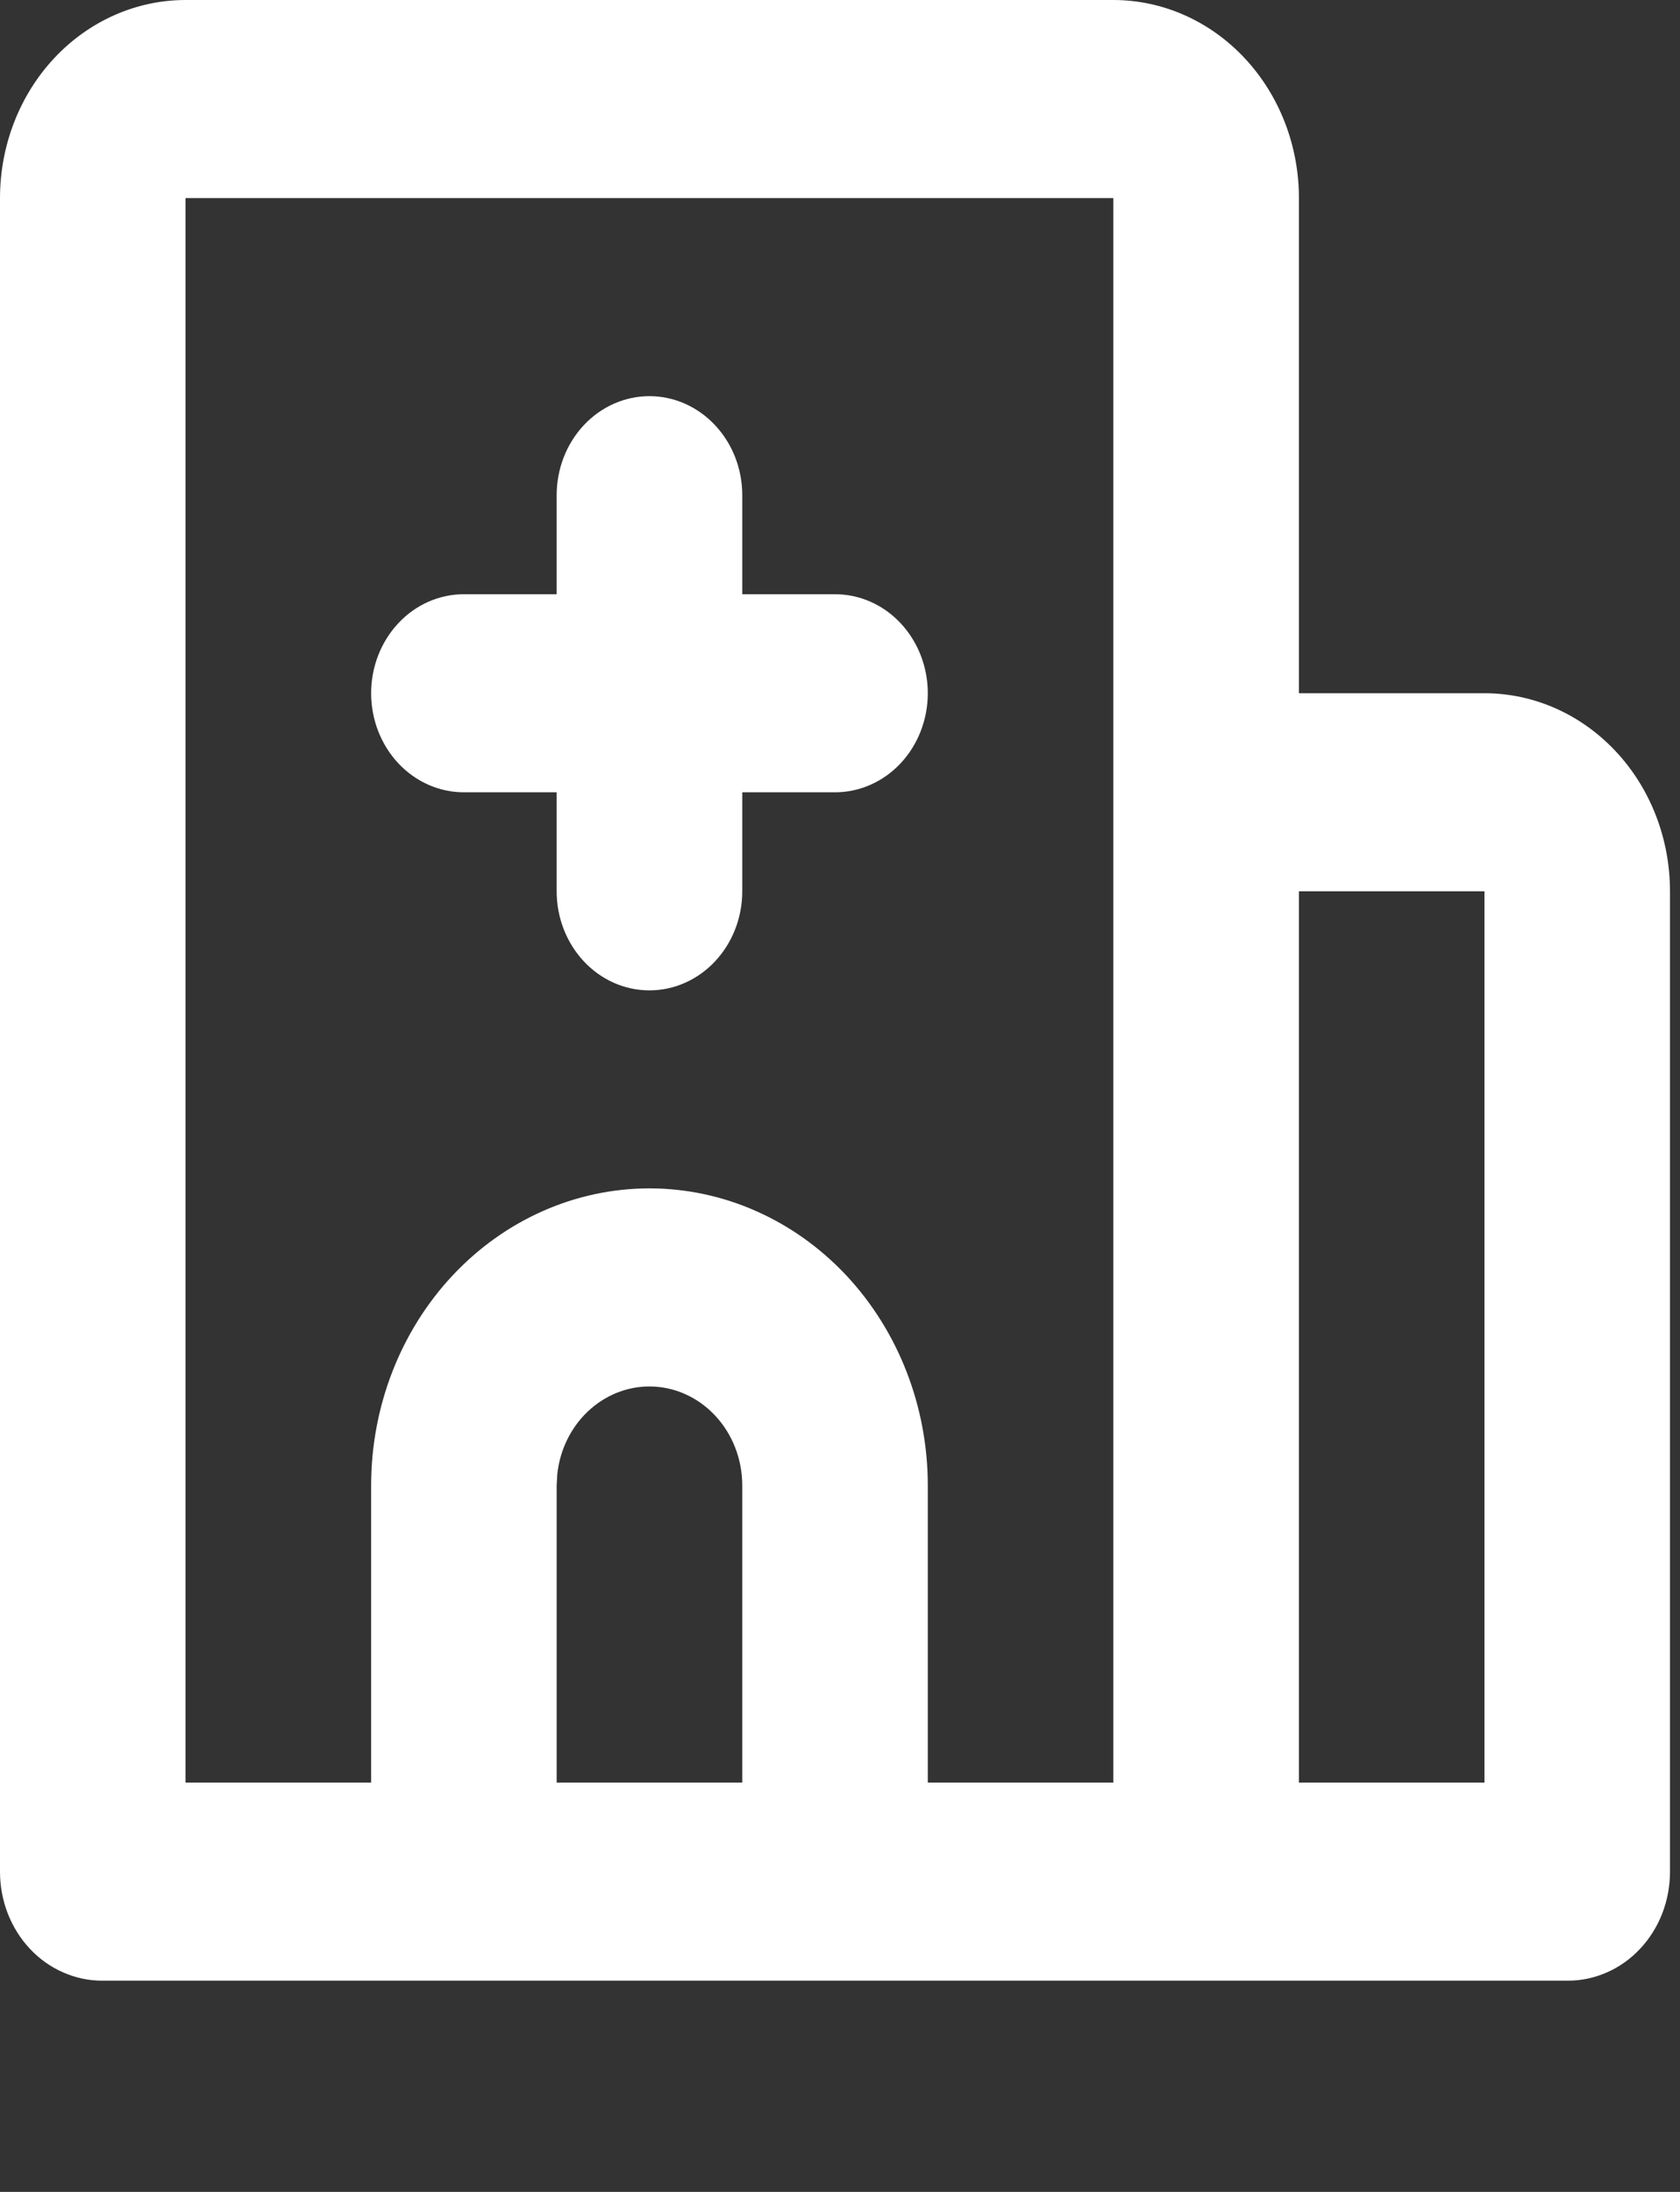 <?xml version="1.0" encoding="UTF-8"?> <svg xmlns="http://www.w3.org/2000/svg" width="23" height="30" viewBox="0 0 23 30" fill="none"><rect x="0" y="0" width="23" height="30" fill="#333333" stroke="none"/><path d="M15.242 0C15.916 0 16.562 0.286 17.038 0.794C17.515 1.302 17.783 1.992 17.783 2.711V9.488H20.323C20.997 9.488 21.643 9.774 22.119 10.282C22.596 10.79 22.863 11.48 22.863 12.199V25.618C22.863 25.814 22.827 26.008 22.757 26.189C22.687 26.369 22.584 26.534 22.454 26.672C22.324 26.811 22.17 26.921 22.001 26.995C21.831 27.07 21.65 27.109 21.466 27.109H1.397C1.214 27.109 1.032 27.07 0.863 26.995C0.693 26.921 0.539 26.811 0.409 26.672C0.279 26.534 0.177 26.369 0.106 26.189C0.036 26.008 0 25.814 0 25.618V2.711C0 1.992 0.268 1.302 0.744 0.794C1.22 0.286 1.867 0 2.54 0H15.242ZM15.242 2.711H2.54V24.398H5.081V20.332C5.081 19.253 5.482 18.219 6.197 17.456C6.911 16.694 7.881 16.265 8.891 16.265C9.902 16.265 10.871 16.694 11.586 17.456C12.3 18.219 12.702 19.253 12.702 20.332V24.398H15.242V2.711ZM20.323 12.199H17.783V24.398H20.323V12.199ZM8.891 18.976C8.58 18.976 8.28 19.098 8.047 19.319C7.815 19.539 7.666 19.843 7.63 20.173L7.621 20.332V24.398H10.162V20.332C10.162 19.972 10.028 19.627 9.789 19.373C9.551 19.119 9.228 18.976 8.891 18.976ZM8.891 5.422C9.228 5.422 9.551 5.565 9.789 5.819C10.028 6.073 10.162 6.418 10.162 6.777V8.133H11.432C11.768 8.133 12.092 8.275 12.33 8.53C12.568 8.784 12.702 9.129 12.702 9.488C12.702 9.848 12.568 10.192 12.33 10.447C12.092 10.701 11.768 10.844 11.432 10.844H10.162V12.199C10.162 12.559 10.028 12.903 9.789 13.158C9.551 13.412 9.228 13.555 8.891 13.555C8.554 13.555 8.231 13.412 7.993 13.158C7.755 12.903 7.621 12.559 7.621 12.199V10.844H6.351C6.014 10.844 5.691 10.701 5.453 10.447C5.215 10.192 5.081 9.848 5.081 9.488C5.081 9.129 5.215 8.784 5.453 8.53C5.691 8.275 6.014 8.133 6.351 8.133H7.621V6.777C7.621 6.418 7.755 6.073 7.993 5.819C8.231 5.565 8.554 5.422 8.891 5.422Z" fill="white"></path></svg> 